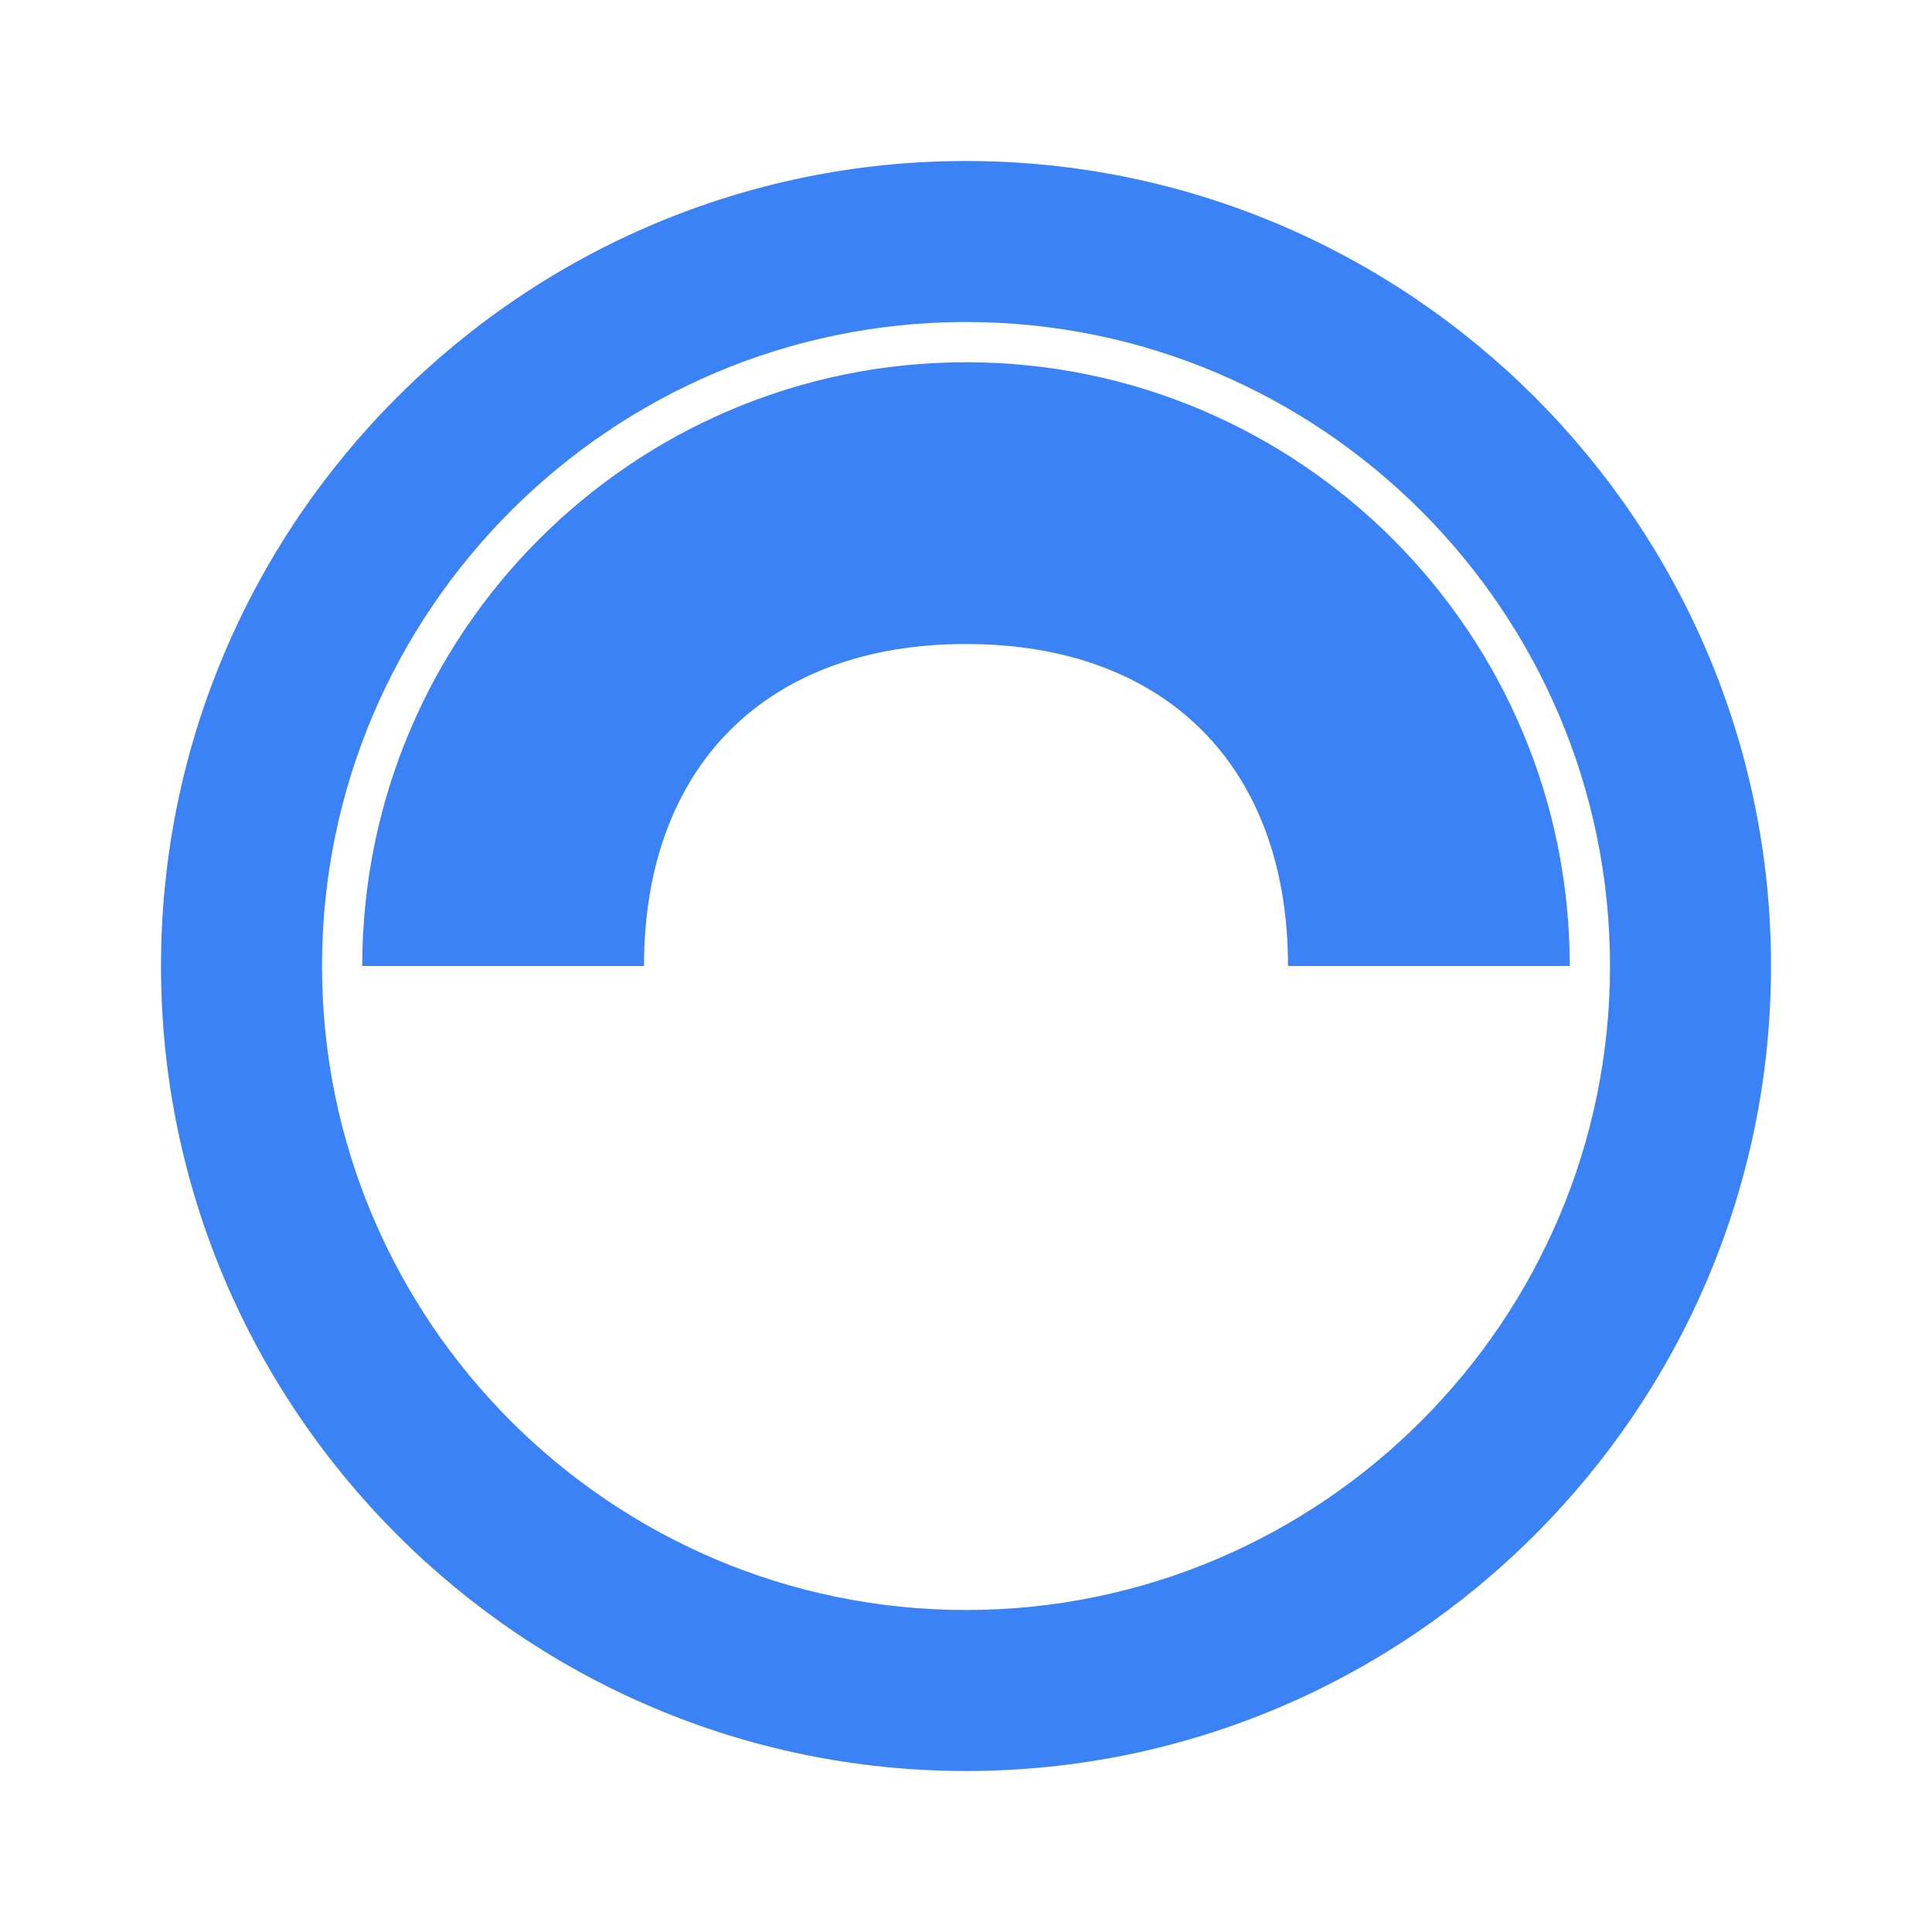 <?xml version="1.0" encoding="UTF-8"?>
<svg width="24" height="24" viewBox="0 0 24 24" fill="none" xmlns="http://www.w3.org/2000/svg">
  <path d="M12 2C6.49 2 2 6.49 2 12C2 17.51 6.49 22 12 22C17.51 22 22 17.51 22 12C22 6.49 17.51 2 12 2ZM12 20C7.59 20 4 16.41 4 12C4 7.59 7.59 4 12 4C16.41 4 20 7.59 20 12C20 16.41 16.41 20 12 20Z" fill="#3B82F6"/>
  <path d="M12 4.5C7.86 4.5 4.5 7.86 4.5 12H8C8 9.52 9.52 8 12 8C14.48 8 16 9.52 16 12H19.5C19.5 7.86 16.14 4.5 12 4.5Z" fill="#3B82F6"/>
</svg>